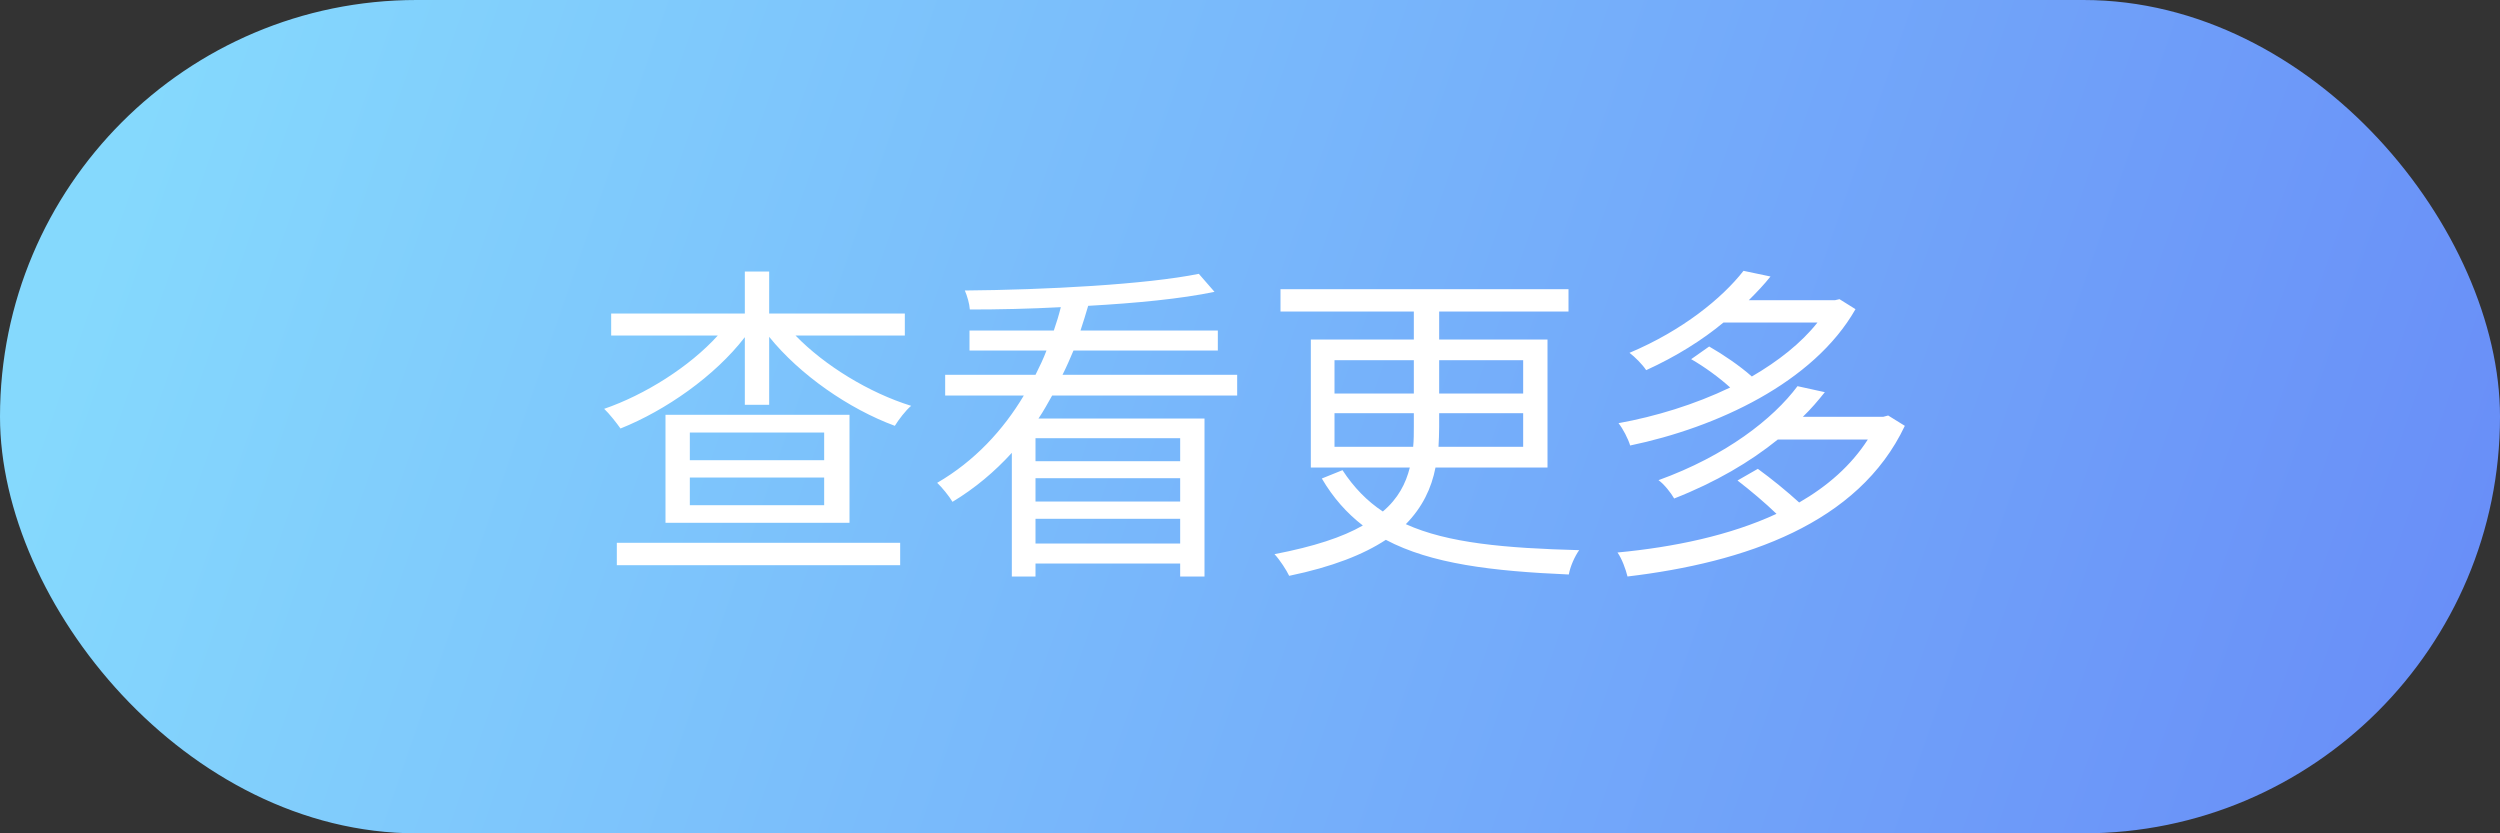 <?xml version="1.0" encoding="UTF-8"?>
<svg width="120px" height="40px" viewBox="0 0 120 40" version="1.1" xmlns="http://www.w3.org/2000/svg" xmlns:xlink="http://www.w3.org/1999/xlink">
    <rect x="0" y="0" width="120" height="40" fill="#333333" stroke="none"/>
    <!-- Generator: Sketch 53 (72520) - https://sketchapp.com -->
    <title>Group 8</title>
    <desc>Created with Sketch.</desc>
    <defs>
        <linearGradient x1="2.47%" y1="44.444%" x2="100%" y2="55.556%" id="linearGradient-1">
            <stop stop-color="#85D9FD" offset="0%"></stop>
            <stop stop-color="#698FF8" offset="100%"></stop>
        </linearGradient>
    </defs>
    <g id="Page-1" stroke="none" stroke-width="1" fill="none" fill-rule="evenodd">
        <g id="Group-8">
            <rect id="Rectangle" fill="url(#linearGradient-1)" x="0" y="0" width="120" height="40" rx="20"></rect>
            <path d="M29.608,27.128 L29.608,26.056 L43.208,26.056 L43.208,27.128 L29.608,27.128 Z M39.56,22.088 L39.56,20.76 L33.112,20.76 L33.112,22.088 L39.56,22.088 Z M39.56,24.248 L39.56,22.92 L33.112,22.92 L33.112,24.248 L39.56,24.248 Z M31.944,19.912 L40.776,19.912 L40.776,25.096 L31.944,25.096 L31.944,19.912 Z M43.432,16.104 L38.184,16.104 C39.576,17.544 41.72,18.856 43.736,19.48 C43.48,19.688 43.128,20.152 42.952,20.44 C40.744,19.624 38.392,17.992 36.92,16.168 L36.92,19.432 L35.752,19.432 L35.752,16.184 C34.312,18.056 31.944,19.704 29.784,20.568 C29.592,20.296 29.24,19.848 29,19.624 C30.952,18.952 33.096,17.608 34.456,16.104 L29.336,16.104 L29.336,15.048 L35.752,15.048 L35.752,13.032 L36.92,13.032 L36.92,15.048 L43.432,15.048 L43.432,16.104 Z M56.648,22.136 L56.648,21.032 L49.704,21.032 L49.704,22.136 L56.648,22.136 Z M49.704,26.088 L56.648,26.088 L56.648,24.904 L49.704,24.904 L49.704,26.088 Z M56.648,24.072 L56.648,22.952 L49.704,22.952 L49.704,24.072 L56.648,24.072 Z M59.384,18.984 L50.504,18.984 C50.296,19.352 50.088,19.736 49.848,20.088 L57.816,20.088 L57.816,27.672 L56.648,27.672 L56.648,27.048 L49.704,27.048 L49.704,27.672 L48.568,27.672 L48.568,21.736 C47.752,22.632 46.808,23.432 45.72,24.088 C45.56,23.816 45.208,23.384 44.984,23.176 C46.776,22.136 48.152,20.648 49.144,18.984 L45.368,18.984 L45.368,17.992 L49.704,17.992 C49.896,17.608 50.088,17.208 50.232,16.824 L46.536,16.824 L46.536,15.864 L50.584,15.864 C50.712,15.496 50.824,15.128 50.92,14.744 C49.432,14.824 47.928,14.856 46.552,14.856 C46.536,14.584 46.424,14.2 46.312,13.944 C50.184,13.912 55.016,13.656 57.544,13.144 L58.296,14.008 C56.696,14.344 54.52,14.552 52.232,14.68 C52.12,15.08 51.992,15.464 51.864,15.864 L58.456,15.864 L58.456,16.824 L51.528,16.824 C51.368,17.208 51.192,17.608 51,17.992 L59.384,17.992 L59.384,18.984 Z M64.056,21.448 L67.832,21.448 C67.864,21.128 67.864,20.792 67.864,20.472 L67.864,19.832 L64.056,19.832 L64.056,21.448 Z M64.056,17.288 L64.056,18.888 L67.864,18.888 L67.864,17.288 L64.056,17.288 Z M73.112,17.288 L69.08,17.288 L69.08,18.888 L73.112,18.888 L73.112,17.288 Z M73.112,21.448 L73.112,19.832 L69.08,19.832 L69.08,20.488 C69.08,20.808 69.064,21.144 69.048,21.448 L73.112,21.448 Z M74.28,22.44 L68.904,22.44 C68.712,23.432 68.28,24.344 67.48,25.16 C69.496,26.072 72.248,26.312 75.8,26.408 C75.592,26.696 75.368,27.192 75.304,27.576 C71.608,27.416 68.696,27.064 66.52,25.912 C65.448,26.616 63.96,27.208 61.88,27.64 C61.752,27.368 61.432,26.872 61.176,26.6 C63.08,26.232 64.44,25.784 65.416,25.224 C64.648,24.632 63.992,23.896 63.448,22.968 L64.44,22.568 C64.984,23.4 65.624,24.056 66.376,24.552 C67.112,23.928 67.48,23.208 67.672,22.44 L62.92,22.44 L62.92,16.296 L67.864,16.296 L67.864,14.952 L61.464,14.952 L61.464,13.88 L75.288,13.88 L75.288,14.952 L69.08,14.952 L69.08,16.296 L74.28,16.296 L74.28,22.44 Z M88.296,14.36 L89.064,14.84 C87.048,18.376 82.392,20.52 78.248,21.384 C78.152,21.064 77.896,20.568 77.688,20.312 C79.464,19.992 81.352,19.416 83.048,18.6 C82.52,18.12 81.816,17.608 81.176,17.24 L82.04,16.632 C82.712,17.016 83.512,17.56 84.088,18.072 C85.352,17.336 86.456,16.472 87.24,15.48 L82.728,15.48 C81.704,16.328 80.456,17.112 79.016,17.768 C78.84,17.496 78.472,17.128 78.216,16.936 C80.76,15.864 82.664,14.312 83.688,13 L84.984,13.272 C84.68,13.656 84.328,14.024 83.944,14.408 L88.088,14.408 L88.296,14.36 Z M90.632,19.944 L91.432,20.44 C89.208,25.144 83.752,27 78.12,27.672 C78.04,27.336 77.848,26.808 77.64,26.52 C80.344,26.264 83.032,25.704 85.272,24.664 C84.744,24.152 84.024,23.544 83.4,23.064 L84.376,22.504 C85.016,22.968 85.784,23.592 86.36,24.12 C87.72,23.336 88.856,22.344 89.656,21.096 L85.336,21.096 C84.008,22.168 82.36,23.144 80.36,23.928 C80.216,23.672 79.88,23.24 79.608,23.048 C82.84,21.88 85.112,20.104 86.28,18.536 L87.592,18.824 C87.272,19.224 86.936,19.624 86.536,20.008 L90.392,20.008 L90.632,19.944 Z" id="查看更多" fill="#FFFFFF" fill-rule="nonzero"></path>
        </g>
    </g>
</svg>